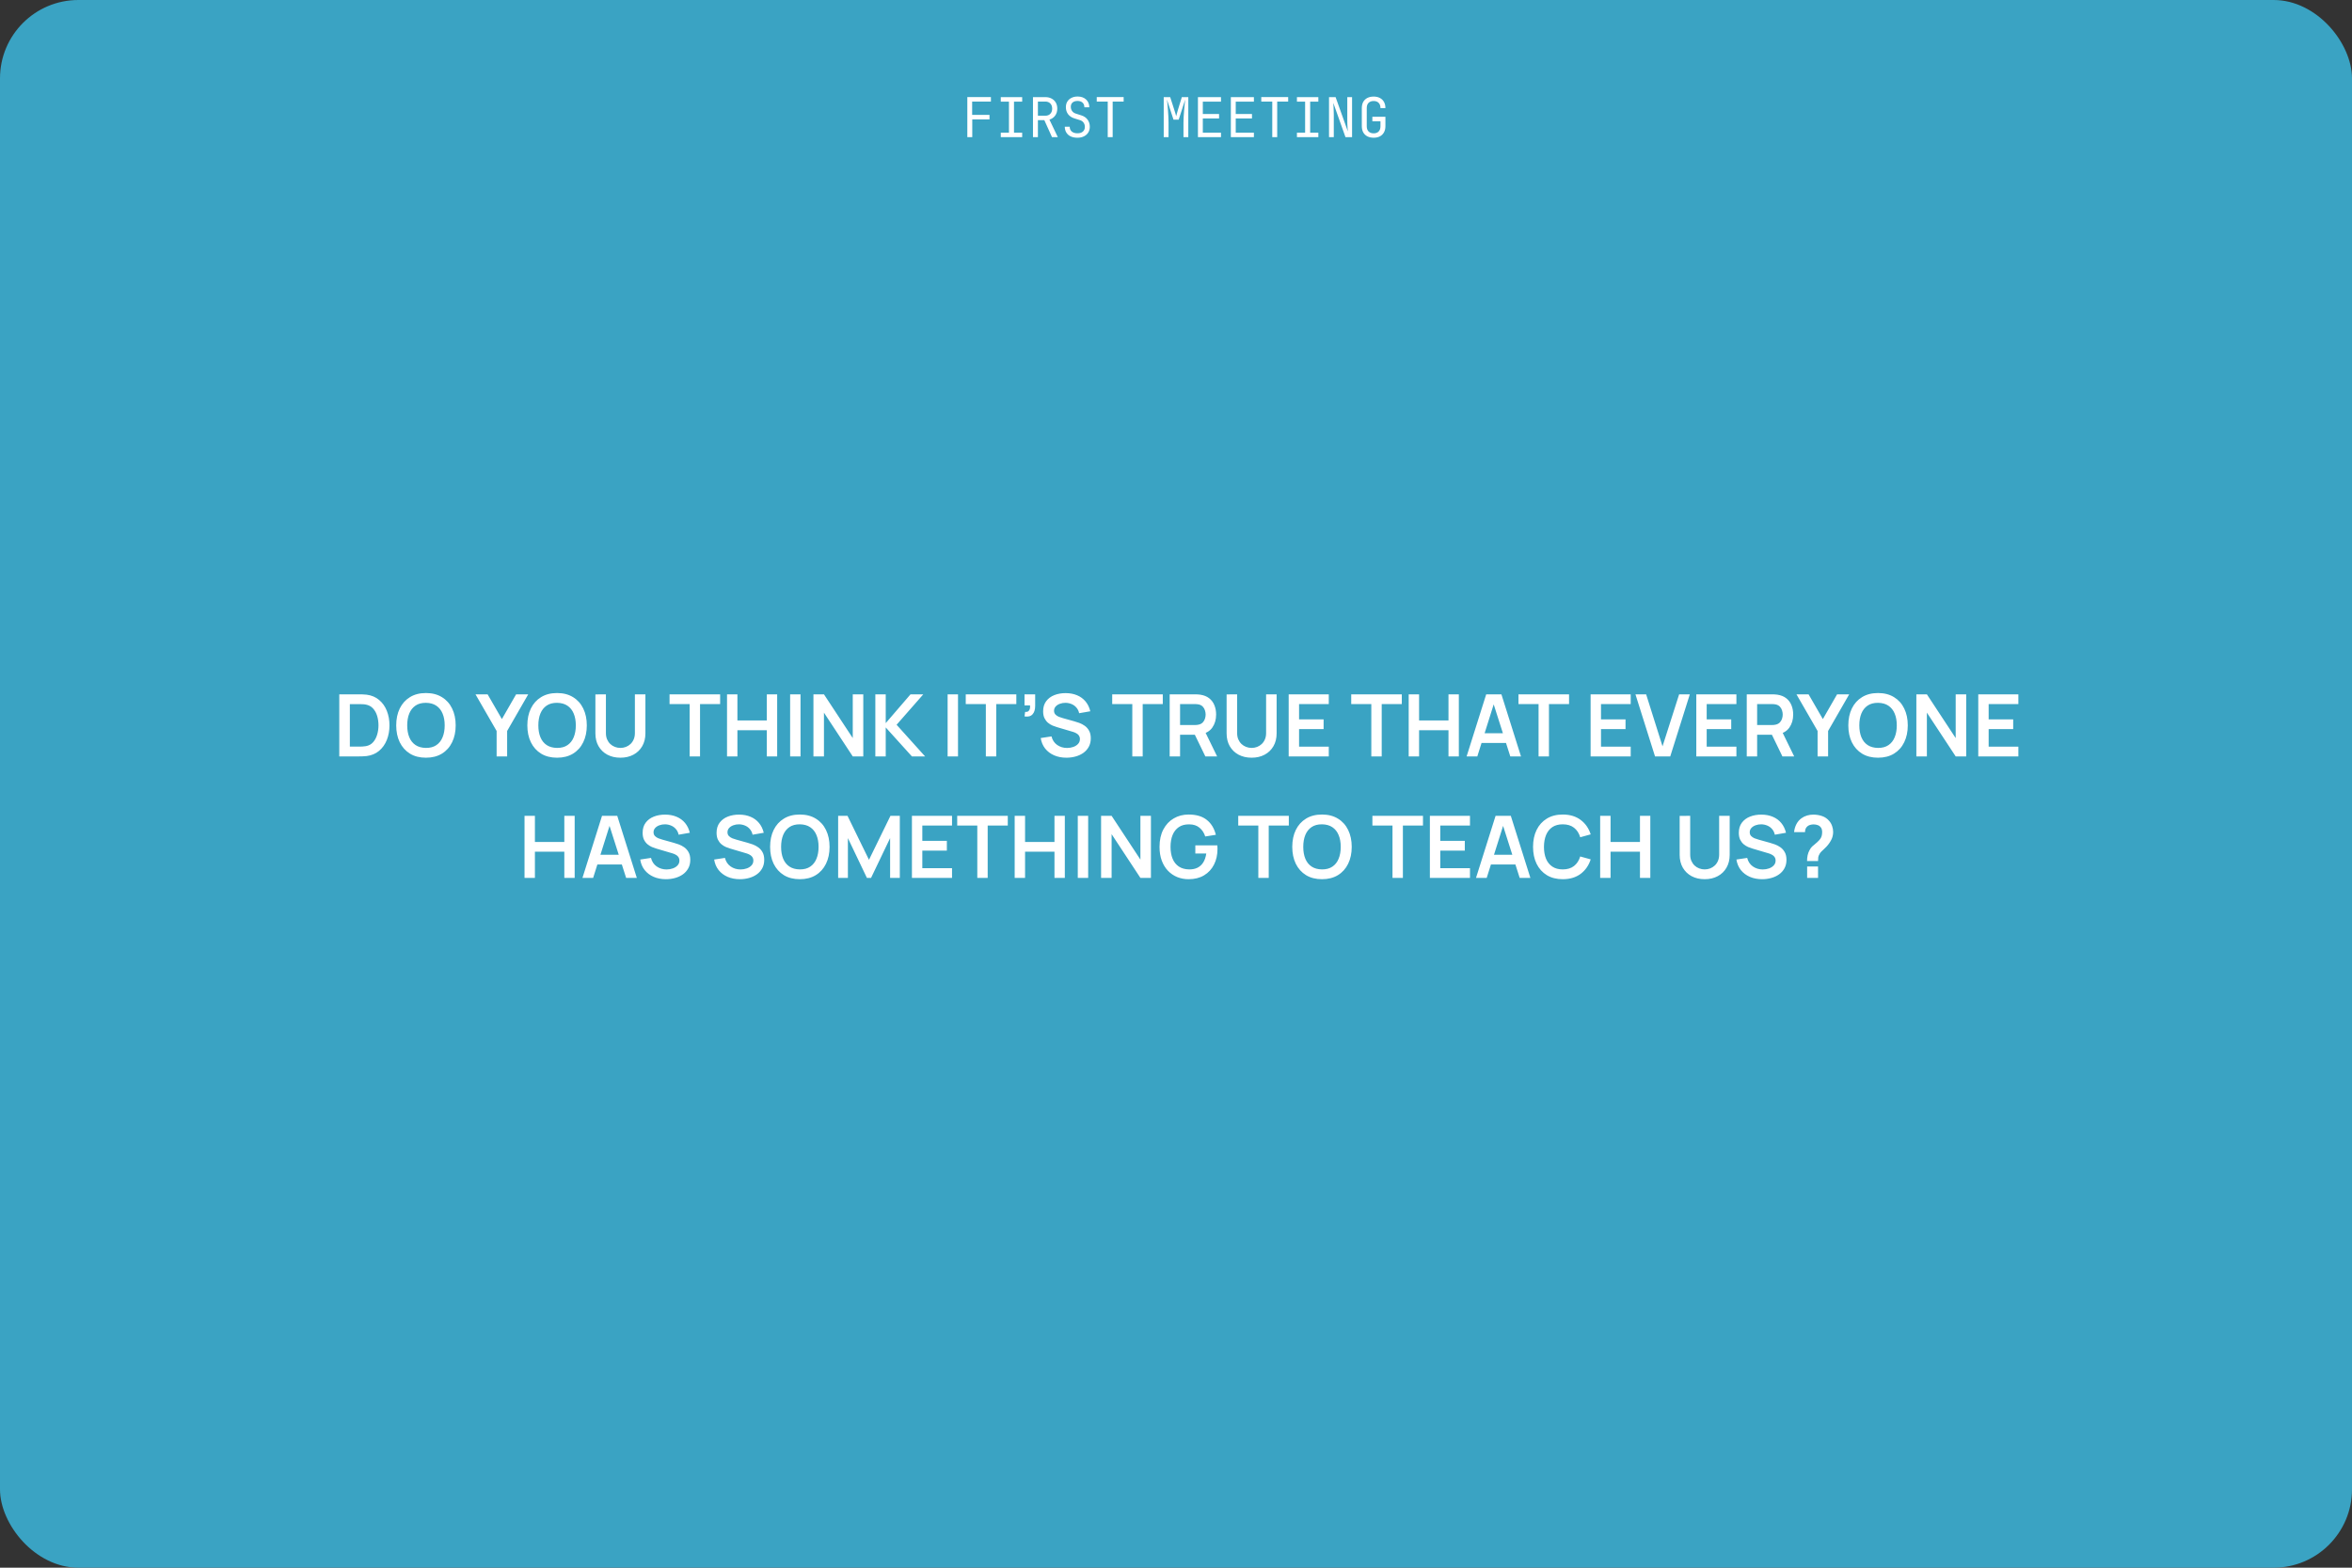 <?xml version="1.0" encoding="UTF-8"?> <svg xmlns="http://www.w3.org/2000/svg" width="600" height="400" viewBox="0 0 600 400" fill="none"><rect x="0" y="0" width="600" height="400" fill="#333333" stroke="none"/> <g clip-path="url(#clip0_1323_276)"> <rect width="600" height="400" rx="20" fill="#3AA3C3"></rect> <path d="M86.552 193V177.16H91.601C91.733 177.16 91.993 177.164 92.382 177.171C92.778 177.178 93.159 177.204 93.526 177.248C94.78 177.409 95.839 177.857 96.705 178.59C97.577 179.316 98.237 180.244 98.685 181.373C99.132 182.502 99.356 183.738 99.356 185.08C99.356 186.422 99.132 187.658 98.685 188.787C98.237 189.916 97.577 190.848 96.705 191.581C95.839 192.307 94.78 192.751 93.526 192.912C93.166 192.956 92.789 192.982 92.393 192.989C91.997 192.996 91.733 193 91.601 193H86.552ZM89.247 190.503H91.601C91.821 190.503 92.099 190.496 92.437 190.481C92.781 190.466 93.086 190.433 93.35 190.382C94.098 190.243 94.706 189.909 95.176 189.381C95.645 188.853 95.99 188.211 96.21 187.456C96.437 186.701 96.551 185.909 96.551 185.08C96.551 184.222 96.437 183.415 96.21 182.66C95.982 181.905 95.63 181.27 95.154 180.757C94.684 180.244 94.083 179.917 93.35 179.778C93.086 179.719 92.781 179.686 92.437 179.679C92.099 179.664 91.821 179.657 91.601 179.657H89.247V190.503ZM108.655 193.33C107.071 193.33 105.714 192.985 104.585 192.296C103.456 191.599 102.587 190.631 101.978 189.392C101.377 188.153 101.076 186.715 101.076 185.08C101.076 183.445 101.377 182.007 101.978 180.768C102.587 179.529 103.456 178.564 104.585 177.875C105.714 177.178 107.071 176.83 108.655 176.83C110.239 176.83 111.596 177.178 112.725 177.875C113.862 178.564 114.731 179.529 115.332 180.768C115.941 182.007 116.245 183.445 116.245 185.08C116.245 186.715 115.941 188.153 115.332 189.392C114.731 190.631 113.862 191.599 112.725 192.296C111.596 192.985 110.239 193.33 108.655 193.33ZM108.655 190.833C109.718 190.84 110.602 190.606 111.306 190.129C112.017 189.652 112.549 188.981 112.901 188.116C113.26 187.251 113.44 186.239 113.44 185.08C113.44 183.921 113.26 182.917 112.901 182.066C112.549 181.208 112.017 180.541 111.306 180.064C110.602 179.587 109.718 179.342 108.655 179.327C107.592 179.32 106.708 179.554 106.004 180.031C105.3 180.508 104.768 181.179 104.409 182.044C104.057 182.909 103.881 183.921 103.881 185.08C103.881 186.239 104.057 187.247 104.409 188.105C104.761 188.956 105.289 189.619 105.993 190.096C106.704 190.573 107.592 190.818 108.655 190.833ZM126.689 193V186.51L121.299 177.16H124.39L128.031 183.474L131.661 177.16H134.752L129.373 186.51V193H126.689ZM142.106 193.33C140.522 193.33 139.166 192.985 138.036 192.296C136.907 191.599 136.038 190.631 135.429 189.392C134.828 188.153 134.527 186.715 134.527 185.08C134.527 183.445 134.828 182.007 135.429 180.768C136.038 179.529 136.907 178.564 138.036 177.875C139.166 177.178 140.522 176.83 142.106 176.83C143.69 176.83 145.047 177.178 146.176 177.875C147.313 178.564 148.182 179.529 148.783 180.768C149.392 182.007 149.696 183.445 149.696 185.08C149.696 186.715 149.392 188.153 148.783 189.392C148.182 190.631 147.313 191.599 146.176 192.296C145.047 192.985 143.69 193.33 142.106 193.33ZM142.106 190.833C143.17 190.84 144.053 190.606 144.757 190.129C145.469 189.652 146 188.981 146.352 188.116C146.712 187.251 146.891 186.239 146.891 185.08C146.891 183.921 146.712 182.917 146.352 182.066C146 181.208 145.469 180.541 144.757 180.064C144.053 179.587 143.17 179.342 142.106 179.327C141.043 179.32 140.159 179.554 139.455 180.031C138.751 180.508 138.22 181.179 137.86 182.044C137.508 182.909 137.332 183.921 137.332 185.08C137.332 186.239 137.508 187.247 137.86 188.105C138.212 188.956 138.74 189.619 139.444 190.096C140.156 190.573 141.043 190.818 142.106 190.833ZM158.266 193.33C157.004 193.33 155.893 193.073 154.933 192.56C153.979 192.047 153.231 191.324 152.689 190.393C152.153 189.462 151.886 188.369 151.886 187.115V177.182L154.57 177.16V187.049C154.57 187.643 154.669 188.175 154.867 188.644C155.072 189.113 155.347 189.513 155.692 189.843C156.036 190.166 156.432 190.411 156.88 190.58C157.327 190.749 157.789 190.833 158.266 190.833C158.757 190.833 159.223 190.749 159.663 190.58C160.11 190.404 160.506 190.155 160.851 189.832C161.195 189.502 161.467 189.102 161.665 188.633C161.863 188.164 161.962 187.636 161.962 187.049V177.16H164.646V187.115C164.646 188.369 164.374 189.462 163.832 190.393C163.296 191.324 162.548 192.047 161.588 192.56C160.634 193.073 159.527 193.33 158.266 193.33ZM175.93 193V179.646H170.804V177.16H183.707V179.646H178.581V193H175.93ZM185.466 193V177.16H188.117V183.826H195.619V177.16H198.259V193H195.619V186.312H188.117V193H185.466ZM201.563 193V177.16H204.214V193H201.563ZM207.509 193V177.16H210.193L217.541 188.325V177.16H220.225V193H217.541L210.193 181.835V193H207.509ZM223.3 193V177.16H225.951V184.508L232.276 177.16H235.532L228.723 184.926L235.994 193H232.628L225.951 185.608V193H223.3ZM241.739 193V177.16H244.39V193H241.739ZM251.491 193V179.646H246.365V177.16H259.268V179.646H254.142V193H251.491ZM261.356 182.792L261.51 181.648C261.848 181.677 262.115 181.622 262.313 181.483C262.511 181.336 262.643 181.135 262.709 180.878C262.783 180.614 262.801 180.317 262.764 179.987H261.356V177.16H264.073V180.097C264.073 181.058 263.846 181.784 263.391 182.275C262.937 182.766 262.258 182.939 261.356 182.792ZM272.046 193.33C270.887 193.33 269.842 193.128 268.911 192.725C267.987 192.322 267.224 191.746 266.623 190.998C266.029 190.243 265.651 189.348 265.49 188.314L268.24 187.896C268.474 188.835 268.955 189.561 269.681 190.074C270.414 190.587 271.257 190.844 272.211 190.844C272.775 190.844 273.307 190.756 273.806 190.58C274.304 190.404 274.708 190.147 275.016 189.81C275.331 189.473 275.489 189.058 275.489 188.567C275.489 188.347 275.452 188.145 275.379 187.962C275.305 187.771 275.195 187.603 275.049 187.456C274.909 187.309 274.726 187.177 274.499 187.06C274.279 186.935 274.022 186.829 273.729 186.741L269.637 185.531C269.285 185.428 268.903 185.293 268.493 185.124C268.089 184.948 267.704 184.71 267.338 184.409C266.978 184.101 266.681 183.712 266.447 183.243C266.219 182.766 266.106 182.18 266.106 181.483C266.106 180.464 266.362 179.609 266.876 178.92C267.396 178.223 268.093 177.703 268.966 177.358C269.846 177.013 270.821 176.845 271.892 176.852C272.977 176.859 273.945 177.046 274.796 177.413C275.646 177.772 276.358 178.297 276.93 178.986C277.502 179.675 277.905 180.508 278.14 181.483L275.291 181.978C275.173 181.421 274.946 180.948 274.609 180.559C274.279 180.163 273.872 179.862 273.388 179.657C272.911 179.452 272.401 179.342 271.859 179.327C271.331 179.32 270.839 179.4 270.385 179.569C269.937 179.73 269.574 179.965 269.296 180.273C269.024 180.581 268.889 180.94 268.889 181.351C268.889 181.74 269.006 182.059 269.241 182.308C269.475 182.55 269.765 182.744 270.11 182.891C270.462 183.03 270.817 183.148 271.177 183.243L274.015 184.035C274.403 184.138 274.84 184.277 275.324 184.453C275.808 184.629 276.273 184.875 276.721 185.19C277.168 185.505 277.535 185.92 277.821 186.433C278.114 186.946 278.261 187.599 278.261 188.391C278.261 189.212 278.088 189.935 277.744 190.558C277.406 191.174 276.948 191.687 276.369 192.098C275.789 192.509 275.126 192.817 274.378 193.022C273.637 193.227 272.86 193.33 272.046 193.33ZM288.852 193V179.646H283.726V177.16H296.629V179.646H291.503V193H288.852ZM298.388 193V177.16H304.933C305.087 177.16 305.285 177.167 305.527 177.182C305.769 177.189 305.992 177.211 306.198 177.248C307.114 177.387 307.87 177.692 308.464 178.161C309.065 178.63 309.509 179.224 309.795 179.943C310.088 180.654 310.235 181.446 310.235 182.319C310.235 183.61 309.908 184.721 309.256 185.652C308.603 186.576 307.602 187.148 306.253 187.368L305.12 187.467H301.039V193H298.388ZM307.485 193L304.361 186.554L307.056 185.96L310.488 193H307.485ZM301.039 184.992H304.823C304.969 184.992 305.134 184.985 305.318 184.97C305.501 184.955 305.67 184.926 305.824 184.882C306.264 184.772 306.608 184.578 306.858 184.299C307.114 184.02 307.294 183.705 307.397 183.353C307.507 183.001 307.562 182.656 307.562 182.319C307.562 181.982 307.507 181.637 307.397 181.285C307.294 180.926 307.114 180.607 306.858 180.328C306.608 180.049 306.264 179.855 305.824 179.745C305.67 179.701 305.501 179.675 305.318 179.668C305.134 179.653 304.969 179.646 304.823 179.646H301.039V184.992ZM319.291 193.33C318.03 193.33 316.919 193.073 315.958 192.56C315.005 192.047 314.257 191.324 313.714 190.393C313.179 189.462 312.911 188.369 312.911 187.115V177.182L315.595 177.16V187.049C315.595 187.643 315.694 188.175 315.892 188.644C316.097 189.113 316.372 189.513 316.717 189.843C317.062 190.166 317.458 190.411 317.905 190.58C318.352 190.749 318.814 190.833 319.291 190.833C319.782 190.833 320.248 190.749 320.688 190.58C321.135 190.404 321.531 190.155 321.876 189.832C322.221 189.502 322.492 189.102 322.69 188.633C322.888 188.164 322.987 187.636 322.987 187.049V177.16H325.671V187.115C325.671 188.369 325.4 189.462 324.857 190.393C324.322 191.324 323.574 192.047 322.613 192.56C321.66 193.073 320.552 193.33 319.291 193.33ZM328.745 193V177.16H338.975V179.646H331.396V183.551H337.655V186.037H331.396V190.514H338.975V193H328.745ZM349.825 193V179.646H344.699V177.16H357.602V179.646H352.476V193H349.825ZM359.36 193V177.16H362.011V183.826H369.513V177.16H372.153V193H369.513V186.312H362.011V193H359.36ZM374.137 193L379.131 177.16H383.014L388.008 193H385.28L380.748 178.788H381.342L376.865 193H374.137ZM376.92 189.568V187.093H385.236V189.568H376.92ZM392.492 193V179.646H387.366V177.16H400.269V179.646H395.143V193H392.492ZM405.767 193V177.16H415.997V179.646H408.418V183.551H414.677V186.037H408.418V190.514H415.997V193H405.767ZM422.2 193L417.206 177.16H419.934L424.114 190.426L428.349 177.16H431.077L426.083 193H422.2ZM432.729 193V177.16H442.959V179.646H435.38V183.551H441.639V186.037H435.38V190.514H442.959V193H432.729ZM445.599 193V177.16H452.144C452.298 177.16 452.496 177.167 452.738 177.182C452.98 177.189 453.203 177.211 453.409 177.248C454.325 177.387 455.081 177.692 455.675 178.161C456.276 178.63 456.72 179.224 457.006 179.943C457.299 180.654 457.446 181.446 457.446 182.319C457.446 183.61 457.119 184.721 456.467 185.652C455.814 186.576 454.813 187.148 453.464 187.368L452.331 187.467H448.25V193H445.599ZM454.696 193L451.572 186.554L454.267 185.96L457.699 193H454.696ZM448.25 184.992H452.034C452.18 184.992 452.345 184.985 452.529 184.97C452.712 184.955 452.881 184.926 453.035 184.882C453.475 184.772 453.819 184.578 454.069 184.299C454.325 184.02 454.505 183.705 454.608 183.353C454.718 183.001 454.773 182.656 454.773 182.319C454.773 181.982 454.718 181.637 454.608 181.285C454.505 180.926 454.325 180.607 454.069 180.328C453.819 180.049 453.475 179.855 453.035 179.745C452.881 179.701 452.712 179.675 452.529 179.668C452.345 179.653 452.18 179.646 452.034 179.646H448.25V184.992ZM463.671 193V186.51L458.281 177.16H461.372L465.013 183.474L468.643 177.16H471.734L466.355 186.51V193H463.671ZM479.089 193.33C477.505 193.33 476.148 192.985 475.019 192.296C473.889 191.599 473.02 190.631 472.412 189.392C471.81 188.153 471.51 186.715 471.51 185.08C471.51 183.445 471.81 182.007 472.412 180.768C473.02 179.529 473.889 178.564 475.019 177.875C476.148 177.178 477.505 176.83 479.089 176.83C480.673 176.83 482.029 177.178 483.159 177.875C484.295 178.564 485.164 179.529 485.766 180.768C486.374 182.007 486.679 183.445 486.679 185.08C486.679 186.715 486.374 188.153 485.766 189.392C485.164 190.631 484.295 191.599 483.159 192.296C482.029 192.985 480.673 193.33 479.089 193.33ZM479.089 190.833C480.152 190.84 481.036 190.606 481.74 190.129C482.451 189.652 482.983 188.981 483.335 188.116C483.694 187.251 483.874 186.239 483.874 185.08C483.874 183.921 483.694 182.917 483.335 182.066C482.983 181.208 482.451 180.541 481.74 180.064C481.036 179.587 480.152 179.342 479.089 179.327C478.025 179.32 477.142 179.554 476.438 180.031C475.734 180.508 475.202 181.179 474.843 182.044C474.491 182.909 474.315 183.921 474.315 185.08C474.315 186.239 474.491 187.247 474.843 188.105C475.195 188.956 475.723 189.619 476.427 190.096C477.138 190.573 478.025 190.818 479.089 190.833ZM488.868 193V177.16H491.552L498.9 188.325V177.16H501.584V193H498.9L491.552 181.835V193H488.868ZM504.659 193V177.16H514.889V179.646H507.31V183.551H513.569V186.037H507.31V190.514H514.889V193H504.659ZM133.807 224V208.16H136.458V214.826H143.96V208.16H146.6V224H143.96V217.312H136.458V224H133.807ZM148.584 224L153.578 208.16H157.461L162.455 224H159.727L155.195 209.788H155.789L151.312 224H148.584ZM151.367 220.568V218.093H159.683V220.568H151.367ZM169.877 224.33C168.718 224.33 167.673 224.128 166.742 223.725C165.818 223.322 165.055 222.746 164.454 221.998C163.86 221.243 163.482 220.348 163.321 219.314L166.071 218.896C166.305 219.835 166.786 220.561 167.512 221.074C168.245 221.587 169.088 221.844 170.042 221.844C170.606 221.844 171.138 221.756 171.637 221.58C172.135 221.404 172.539 221.147 172.847 220.81C173.162 220.473 173.32 220.058 173.32 219.567C173.32 219.347 173.283 219.145 173.21 218.962C173.136 218.771 173.026 218.603 172.88 218.456C172.74 218.309 172.557 218.177 172.33 218.06C172.11 217.935 171.853 217.829 171.56 217.741L167.468 216.531C167.116 216.428 166.734 216.293 166.324 216.124C165.92 215.948 165.535 215.71 165.169 215.409C164.809 215.101 164.512 214.712 164.278 214.243C164.05 213.766 163.937 213.18 163.937 212.483C163.937 211.464 164.193 210.609 164.707 209.92C165.227 209.223 165.924 208.703 166.797 208.358C167.677 208.013 168.652 207.845 169.723 207.852C170.808 207.859 171.776 208.046 172.627 208.413C173.477 208.772 174.189 209.297 174.761 209.986C175.333 210.675 175.736 211.508 175.971 212.483L173.122 212.978C173.004 212.421 172.777 211.948 172.44 211.559C172.11 211.163 171.703 210.862 171.219 210.657C170.742 210.452 170.232 210.342 169.69 210.327C169.162 210.32 168.67 210.4 168.216 210.569C167.768 210.73 167.405 210.965 167.127 211.273C166.855 211.581 166.72 211.94 166.72 212.351C166.72 212.74 166.837 213.059 167.072 213.308C167.306 213.55 167.596 213.744 167.941 213.891C168.293 214.03 168.648 214.148 169.008 214.243L171.846 215.035C172.234 215.138 172.671 215.277 173.155 215.453C173.639 215.629 174.104 215.875 174.552 216.19C174.999 216.505 175.366 216.92 175.652 217.433C175.945 217.946 176.092 218.599 176.092 219.391C176.092 220.212 175.919 220.935 175.575 221.558C175.237 222.174 174.779 222.687 174.2 223.098C173.62 223.509 172.957 223.817 172.209 224.022C171.468 224.227 170.691 224.33 169.877 224.33ZM188.74 224.33C187.581 224.33 186.536 224.128 185.605 223.725C184.681 223.322 183.918 222.746 183.317 221.998C182.723 221.243 182.345 220.348 182.184 219.314L184.934 218.896C185.169 219.835 185.649 220.561 186.375 221.074C187.108 221.587 187.952 221.844 188.905 221.844C189.47 221.844 190.001 221.756 190.5 221.58C190.999 221.404 191.402 221.147 191.71 220.81C192.025 220.473 192.183 220.058 192.183 219.567C192.183 219.347 192.146 219.145 192.073 218.962C192 218.771 191.89 218.603 191.743 218.456C191.604 218.309 191.42 218.177 191.193 218.06C190.973 217.935 190.716 217.829 190.423 217.741L186.331 216.531C185.979 216.428 185.598 216.293 185.187 216.124C184.784 215.948 184.399 215.71 184.032 215.409C183.673 215.101 183.376 214.712 183.141 214.243C182.914 213.766 182.8 213.18 182.8 212.483C182.8 211.464 183.057 210.609 183.57 209.92C184.091 209.223 184.787 208.703 185.66 208.358C186.54 208.013 187.515 207.845 188.586 207.852C189.671 207.859 190.639 208.046 191.49 208.413C192.341 208.772 193.052 209.297 193.624 209.986C194.196 210.675 194.599 211.508 194.834 212.483L191.985 212.978C191.868 212.421 191.64 211.948 191.303 211.559C190.973 211.163 190.566 210.862 190.082 210.657C189.605 210.452 189.096 210.342 188.553 210.327C188.025 210.32 187.534 210.4 187.079 210.569C186.632 210.73 186.269 210.965 185.99 211.273C185.719 211.581 185.583 211.94 185.583 212.351C185.583 212.74 185.7 213.059 185.935 213.308C186.17 213.55 186.459 213.744 186.804 213.891C187.156 214.03 187.512 214.148 187.871 214.243L190.709 215.035C191.098 215.138 191.534 215.277 192.018 215.453C192.502 215.629 192.968 215.875 193.415 216.19C193.862 216.505 194.229 216.92 194.515 217.433C194.808 217.946 194.955 218.599 194.955 219.391C194.955 220.212 194.783 220.935 194.438 221.558C194.101 222.174 193.642 222.687 193.063 223.098C192.484 223.509 191.82 223.817 191.072 224.022C190.331 224.227 189.554 224.33 188.74 224.33ZM204.035 224.33C202.451 224.33 201.094 223.985 199.965 223.296C198.836 222.599 197.967 221.631 197.358 220.392C196.757 219.153 196.456 217.715 196.456 216.08C196.456 214.445 196.757 213.007 197.358 211.768C197.967 210.529 198.836 209.564 199.965 208.875C201.094 208.178 202.451 207.83 204.035 207.83C205.619 207.83 206.976 208.178 208.105 208.875C209.242 209.564 210.111 210.529 210.712 211.768C211.321 213.007 211.625 214.445 211.625 216.08C211.625 217.715 211.321 219.153 210.712 220.392C210.111 221.631 209.242 222.599 208.105 223.296C206.976 223.985 205.619 224.33 204.035 224.33ZM204.035 221.833C205.098 221.84 205.982 221.606 206.686 221.129C207.397 220.652 207.929 219.981 208.281 219.116C208.64 218.251 208.82 217.239 208.82 216.08C208.82 214.921 208.64 213.917 208.281 213.066C207.929 212.208 207.397 211.541 206.686 211.064C205.982 210.587 205.098 210.342 204.035 210.327C202.972 210.32 202.088 210.554 201.384 211.031C200.68 211.508 200.148 212.179 199.789 213.044C199.437 213.909 199.261 214.921 199.261 216.08C199.261 217.239 199.437 218.247 199.789 219.105C200.141 219.956 200.669 220.619 201.373 221.096C202.084 221.573 202.972 221.818 204.035 221.833ZM213.814 224V208.16H216.201L221.679 219.38L227.157 208.16H229.544V224H227.069V213.847L222.207 224H221.151L216.3 213.847V224H213.814ZM232.635 224V208.16H242.865V210.646H235.286V214.551H241.545V217.037H235.286V221.514H242.865V224H232.635ZM249.31 224V210.646H244.184V208.16H257.087V210.646H251.961V224H249.31ZM258.846 224V208.16H261.497V214.826H268.999V208.16H271.639V224H268.999V217.312H261.497V224H258.846ZM274.943 224V208.16H277.594V224H274.943ZM280.889 224V208.16H283.573L290.921 219.325V208.16H293.605V224H290.921L283.573 212.835V224H280.889ZM303.214 224.33C302.187 224.33 301.223 224.15 300.321 223.791C299.426 223.424 298.638 222.889 297.956 222.185C297.281 221.481 296.753 220.619 296.372 219.6C295.99 218.573 295.8 217.4 295.8 216.08C295.8 214.349 296.122 212.872 296.768 211.647C297.413 210.415 298.297 209.473 299.419 208.82C300.541 208.16 301.806 207.83 303.214 207.83C305.164 207.83 306.708 208.285 307.845 209.194C308.989 210.096 309.762 211.365 310.166 213L307.46 213.429C307.159 212.49 306.668 211.742 305.986 211.185C305.304 210.62 304.435 210.338 303.379 210.338C302.315 210.323 301.432 210.554 300.728 211.031C300.024 211.508 299.492 212.179 299.133 213.044C298.781 213.909 298.605 214.921 298.605 216.08C298.605 217.239 298.781 218.247 299.133 219.105C299.485 219.956 300.013 220.619 300.717 221.096C301.428 221.573 302.315 221.818 303.379 221.833C304.178 221.84 304.878 221.697 305.48 221.404C306.081 221.103 306.572 220.652 306.954 220.051C307.335 219.442 307.592 218.683 307.724 217.774H304.93V215.695H310.54C310.554 215.812 310.565 215.985 310.573 216.212C310.58 216.439 310.584 216.575 310.584 216.619C310.584 218.115 310.287 219.446 309.693 220.612C309.106 221.771 308.263 222.68 307.163 223.34C306.063 224 304.746 224.33 303.214 224.33ZM321.003 224V210.646H315.877V208.16H328.78V210.646H323.654V224H321.003ZM337.238 224.33C335.654 224.33 334.297 223.985 333.168 223.296C332.039 222.599 331.17 221.631 330.561 220.392C329.96 219.153 329.659 217.715 329.659 216.08C329.659 214.445 329.96 213.007 330.561 211.768C331.17 210.529 332.039 209.564 333.168 208.875C334.297 208.178 335.654 207.83 337.238 207.83C338.822 207.83 340.179 208.178 341.308 208.875C342.445 209.564 343.314 210.529 343.915 211.768C344.524 213.007 344.828 214.445 344.828 216.08C344.828 217.715 344.524 219.153 343.915 220.392C343.314 221.631 342.445 222.599 341.308 223.296C340.179 223.985 338.822 224.33 337.238 224.33ZM337.238 221.833C338.301 221.84 339.185 221.606 339.889 221.129C340.6 220.652 341.132 219.981 341.484 219.116C341.843 218.251 342.023 217.239 342.023 216.08C342.023 214.921 341.843 213.917 341.484 213.066C341.132 212.208 340.6 211.541 339.889 211.064C339.185 210.587 338.301 210.342 337.238 210.327C336.175 210.32 335.291 210.554 334.587 211.031C333.883 211.508 333.351 212.179 332.992 213.044C332.64 213.909 332.464 214.921 332.464 216.08C332.464 217.239 332.64 218.247 332.992 219.105C333.344 219.956 333.872 220.619 334.576 221.096C335.287 221.573 336.175 221.818 337.238 221.833ZM355.228 224V210.646H350.102V208.16H363.005V210.646H357.879V224H355.228ZM364.764 224V208.16H374.994V210.646H367.415V214.551H373.674V217.037H367.415V221.514H374.994V224H364.764ZM376.533 224L381.527 208.16H385.41L390.404 224H387.676L383.144 209.788H383.738L379.261 224H376.533ZM379.316 220.568V218.093H387.632V220.568H379.316ZM398.662 224.33C397.078 224.33 395.721 223.985 394.592 223.296C393.463 222.599 392.594 221.631 391.985 220.392C391.384 219.153 391.083 217.715 391.083 216.08C391.083 214.445 391.384 213.007 391.985 211.768C392.594 210.529 393.463 209.564 394.592 208.875C395.721 208.178 397.078 207.83 398.662 207.83C400.488 207.83 402.01 208.288 403.227 209.205C404.444 210.114 405.299 211.343 405.79 212.89L403.117 213.627C402.809 212.593 402.285 211.786 401.544 211.207C400.803 210.62 399.843 210.327 398.662 210.327C397.599 210.327 396.711 210.565 396 211.042C395.296 211.519 394.764 212.19 394.405 213.055C394.053 213.913 393.873 214.921 393.866 216.08C393.866 217.239 394.042 218.251 394.394 219.116C394.753 219.974 395.289 220.641 396 221.118C396.711 221.595 397.599 221.833 398.662 221.833C399.843 221.833 400.803 221.54 401.544 220.953C402.285 220.366 402.809 219.56 403.117 218.533L405.79 219.27C405.299 220.817 404.444 222.049 403.227 222.966C402.01 223.875 400.488 224.33 398.662 224.33ZM408.205 224V208.16H410.856V214.826H418.358V208.16H420.998V224H418.358V217.312H410.856V224H408.205ZM434.866 224.33C433.605 224.33 432.494 224.073 431.533 223.56C430.58 223.047 429.832 222.324 429.289 221.393C428.754 220.462 428.486 219.369 428.486 218.115V208.182L431.17 208.16V218.049C431.17 218.643 431.269 219.175 431.467 219.644C431.673 220.113 431.948 220.513 432.292 220.843C432.637 221.166 433.033 221.411 433.48 221.58C433.928 221.749 434.39 221.833 434.866 221.833C435.358 221.833 435.823 221.749 436.263 221.58C436.711 221.404 437.107 221.155 437.451 220.832C437.796 220.502 438.067 220.102 438.265 219.633C438.463 219.164 438.562 218.636 438.562 218.049V208.16H441.246V218.115C441.246 219.369 440.975 220.462 440.432 221.393C439.897 222.324 439.149 223.047 438.188 223.56C437.235 224.073 436.128 224.33 434.866 224.33ZM449.517 224.33C448.359 224.33 447.314 224.128 446.382 223.725C445.458 223.322 444.696 222.746 444.094 221.998C443.5 221.243 443.123 220.348 442.961 219.314L445.711 218.896C445.946 219.835 446.426 220.561 447.152 221.074C447.886 221.587 448.729 221.844 449.682 221.844C450.247 221.844 450.779 221.756 451.277 221.58C451.776 221.404 452.179 221.147 452.487 220.81C452.803 220.473 452.96 220.058 452.96 219.567C452.96 219.347 452.924 219.145 452.85 218.962C452.777 218.771 452.667 218.603 452.52 218.456C452.381 218.309 452.198 218.177 451.97 218.06C451.75 217.935 451.494 217.829 451.2 217.741L447.108 216.531C446.756 216.428 446.375 216.293 445.964 216.124C445.561 215.948 445.176 215.71 444.809 215.409C444.45 215.101 444.153 214.712 443.918 214.243C443.691 213.766 443.577 213.18 443.577 212.483C443.577 211.464 443.834 210.609 444.347 209.92C444.868 209.223 445.565 208.703 446.437 208.358C447.317 208.013 448.293 207.845 449.363 207.852C450.449 207.859 451.417 208.046 452.267 208.413C453.118 208.772 453.829 209.297 454.401 209.986C454.973 210.675 455.377 211.508 455.611 212.483L452.762 212.978C452.645 212.421 452.418 211.948 452.08 211.559C451.75 211.163 451.343 210.862 450.859 210.657C450.383 210.452 449.873 210.342 449.33 210.327C448.802 210.32 448.311 210.4 447.856 210.569C447.409 210.73 447.046 210.965 446.767 211.273C446.496 211.581 446.36 211.94 446.36 212.351C446.36 212.74 446.478 213.059 446.712 213.308C446.947 213.55 447.237 213.744 447.581 213.891C447.933 214.03 448.289 214.148 448.648 214.243L451.486 215.035C451.875 215.138 452.311 215.277 452.795 215.453C453.279 215.629 453.745 215.875 454.192 216.19C454.64 216.505 455.006 216.92 455.292 217.433C455.586 217.946 455.732 218.599 455.732 219.391C455.732 220.212 455.56 220.935 455.215 221.558C454.878 222.174 454.42 222.687 453.84 223.098C453.261 223.509 452.597 223.817 451.849 224.022C451.109 224.227 450.331 224.33 449.517 224.33ZM460.984 219.699C460.984 219.193 461.032 218.705 461.127 218.236C461.23 217.759 461.395 217.319 461.622 216.916C461.82 216.527 462.04 216.219 462.282 215.992C462.524 215.757 462.796 215.526 463.096 215.299C463.397 215.064 463.731 214.753 464.097 214.364C464.398 214.034 464.596 213.708 464.691 213.385C464.787 213.055 464.834 212.703 464.834 212.329C464.834 212.087 464.809 211.86 464.757 211.647C464.706 211.434 464.614 211.251 464.482 211.097C464.277 210.826 464.013 210.635 463.69 210.525C463.368 210.408 463.023 210.349 462.656 210.349C462.356 210.349 462.066 210.389 461.787 210.47C461.516 210.543 461.285 210.661 461.094 210.822C460.874 210.998 460.713 211.214 460.61 211.471C460.508 211.728 460.46 212.01 460.467 212.318H457.673C457.747 211.585 457.945 210.906 458.267 210.283C458.597 209.652 459.03 209.15 459.565 208.776C459.983 208.468 460.453 208.237 460.973 208.083C461.501 207.929 462.029 207.852 462.557 207.852C463.364 207.852 464.123 207.977 464.834 208.226C465.553 208.475 466.151 208.886 466.627 209.458C466.957 209.832 467.207 210.265 467.375 210.756C467.551 211.247 467.639 211.746 467.639 212.252C467.639 213.007 467.474 213.697 467.144 214.32C466.822 214.943 466.411 215.519 465.912 216.047C465.678 216.296 465.454 216.516 465.241 216.707C465.029 216.898 464.831 217.085 464.647 217.268C464.471 217.444 464.325 217.631 464.207 217.829C464.002 218.174 463.881 218.467 463.844 218.709C463.808 218.944 463.789 219.274 463.789 219.699H460.984ZM461.006 224V221.085H463.789V224H461.006Z" fill="white"></path> <path d="M246.766 35V24.766H252.786V25.914H247.998V29.316H252.422V30.464H248.026V35H246.766ZM255.3 35V33.852H257.386V25.928H255.3V24.78H260.76V25.928H258.674V33.852H260.76V35H255.3ZM263.513 35V24.78H266.677C267.283 24.78 267.815 24.906 268.273 25.158C268.73 25.401 269.085 25.741 269.337 26.18C269.589 26.619 269.715 27.132 269.715 27.72C269.715 28.411 269.533 29.003 269.169 29.498C268.814 29.993 268.329 30.333 267.713 30.52L269.855 35H268.371L266.411 30.66H264.773V35H263.513ZM264.773 29.526H266.677C267.199 29.526 267.619 29.363 267.937 29.036C268.254 28.7 268.413 28.261 268.413 27.72C268.413 27.169 268.254 26.731 267.937 26.404C267.619 26.077 267.199 25.914 266.677 25.914H264.773V29.526ZM274.875 35.14C274.203 35.14 273.624 35.028 273.139 34.804C272.663 34.58 272.294 34.258 272.033 33.838C271.772 33.418 271.636 32.919 271.627 32.34H272.887C272.887 32.853 273.06 33.259 273.405 33.558C273.76 33.857 274.25 34.006 274.875 34.006C275.463 34.006 275.92 33.861 276.247 33.572C276.583 33.283 276.751 32.881 276.751 32.368C276.751 31.957 276.639 31.598 276.415 31.29C276.2 30.982 275.888 30.767 275.477 30.646L274.091 30.212C273.391 29.997 272.85 29.638 272.467 29.134C272.094 28.63 271.907 28.037 271.907 27.356C271.907 26.805 272.028 26.329 272.271 25.928C272.523 25.517 272.873 25.2 273.321 24.976C273.769 24.743 274.296 24.626 274.903 24.626C275.799 24.626 276.518 24.878 277.059 25.382C277.6 25.877 277.876 26.539 277.885 27.37H276.625C276.625 26.866 276.471 26.474 276.163 26.194C275.864 25.905 275.44 25.76 274.889 25.76C274.348 25.76 273.923 25.891 273.615 26.152C273.316 26.413 273.167 26.777 273.167 27.244C273.167 27.664 273.279 28.028 273.503 28.336C273.727 28.644 274.049 28.863 274.469 28.994L275.869 29.442C276.55 29.657 277.078 30.021 277.451 30.534C277.824 31.047 278.011 31.649 278.011 32.34C278.011 32.9 277.88 33.39 277.619 33.81C277.358 34.23 276.989 34.557 276.513 34.79C276.046 35.023 275.5 35.14 274.875 35.14ZM282.584 35V25.914H279.784V24.766H286.644V25.914H283.844V35H282.584ZM296.867 35V24.78H298.519L299.583 28.084C299.685 28.383 299.779 28.681 299.863 28.98C299.947 29.269 300.007 29.493 300.045 29.652C300.091 29.493 300.152 29.269 300.227 28.98C300.301 28.681 300.385 28.378 300.479 28.07L301.487 24.78H303.139V35H301.907V31.29C301.907 30.879 301.921 30.413 301.949 29.89C301.977 29.367 302.014 28.835 302.061 28.294C302.107 27.743 302.154 27.221 302.201 26.726C302.257 26.222 302.303 25.783 302.341 25.41L300.689 30.52H299.359L297.693 25.41C297.739 25.774 297.786 26.199 297.833 26.684C297.879 27.16 297.921 27.669 297.959 28.21C297.996 28.742 298.029 29.274 298.057 29.806C298.085 30.338 298.099 30.833 298.099 31.29V35H296.867ZM305.597 35V24.78H311.477V25.928H306.843V29.092H310.987V30.226H306.843V33.852H311.477V35H305.597ZM313.992 35V24.78H319.872V25.928H315.238V29.092H319.382V30.226H315.238V33.852H319.872V35H313.992ZM324.556 35V25.914H321.756V24.766H328.616V25.914H325.816V35H324.556ZM330.851 35V33.852H332.937V25.928H330.851V24.78H336.311V25.928H334.225V33.852H336.311V35H330.851ZM339.035 35V24.78H340.715L343.837 33.53C343.819 33.297 343.795 33.012 343.767 32.676C343.749 32.331 343.73 31.971 343.711 31.598C343.702 31.215 343.697 30.856 343.697 30.52V24.78H344.915V35H343.235L340.127 26.25C340.146 26.474 340.165 26.759 340.183 27.104C340.202 27.44 340.216 27.799 340.225 28.182C340.244 28.555 340.253 28.915 340.253 29.26V35H339.035ZM350.426 35.14C349.81 35.14 349.273 35.023 348.816 34.79C348.368 34.557 348.018 34.221 347.766 33.782C347.523 33.334 347.402 32.807 347.402 32.2V27.58C347.402 26.964 347.523 26.437 347.766 25.998C348.018 25.559 348.368 25.223 348.816 24.99C349.273 24.757 349.81 24.64 350.426 24.64C351.042 24.64 351.574 24.761 352.022 25.004C352.47 25.237 352.815 25.573 353.058 26.012C353.301 26.451 353.422 26.973 353.422 27.58H352.162C352.162 27.001 352.008 26.558 351.7 26.25C351.401 25.933 350.977 25.774 350.426 25.774C349.875 25.774 349.441 25.928 349.124 26.236C348.816 26.544 348.662 26.987 348.662 27.566V32.2C348.662 32.779 348.816 33.227 349.124 33.544C349.441 33.861 349.875 34.02 350.426 34.02C350.977 34.02 351.401 33.861 351.7 33.544C352.008 33.227 352.162 32.779 352.162 32.2V30.94H350.09V29.792H353.422V32.2C353.422 32.797 353.301 33.32 353.058 33.768C352.815 34.207 352.47 34.547 352.022 34.79C351.574 35.023 351.042 35.14 350.426 35.14Z" fill="white"></path> </g> <defs> <clipPath id="clip0_1323_276"> <rect width="600" height="400" rx="20" fill="white"></rect> </clipPath> </defs> </svg> 